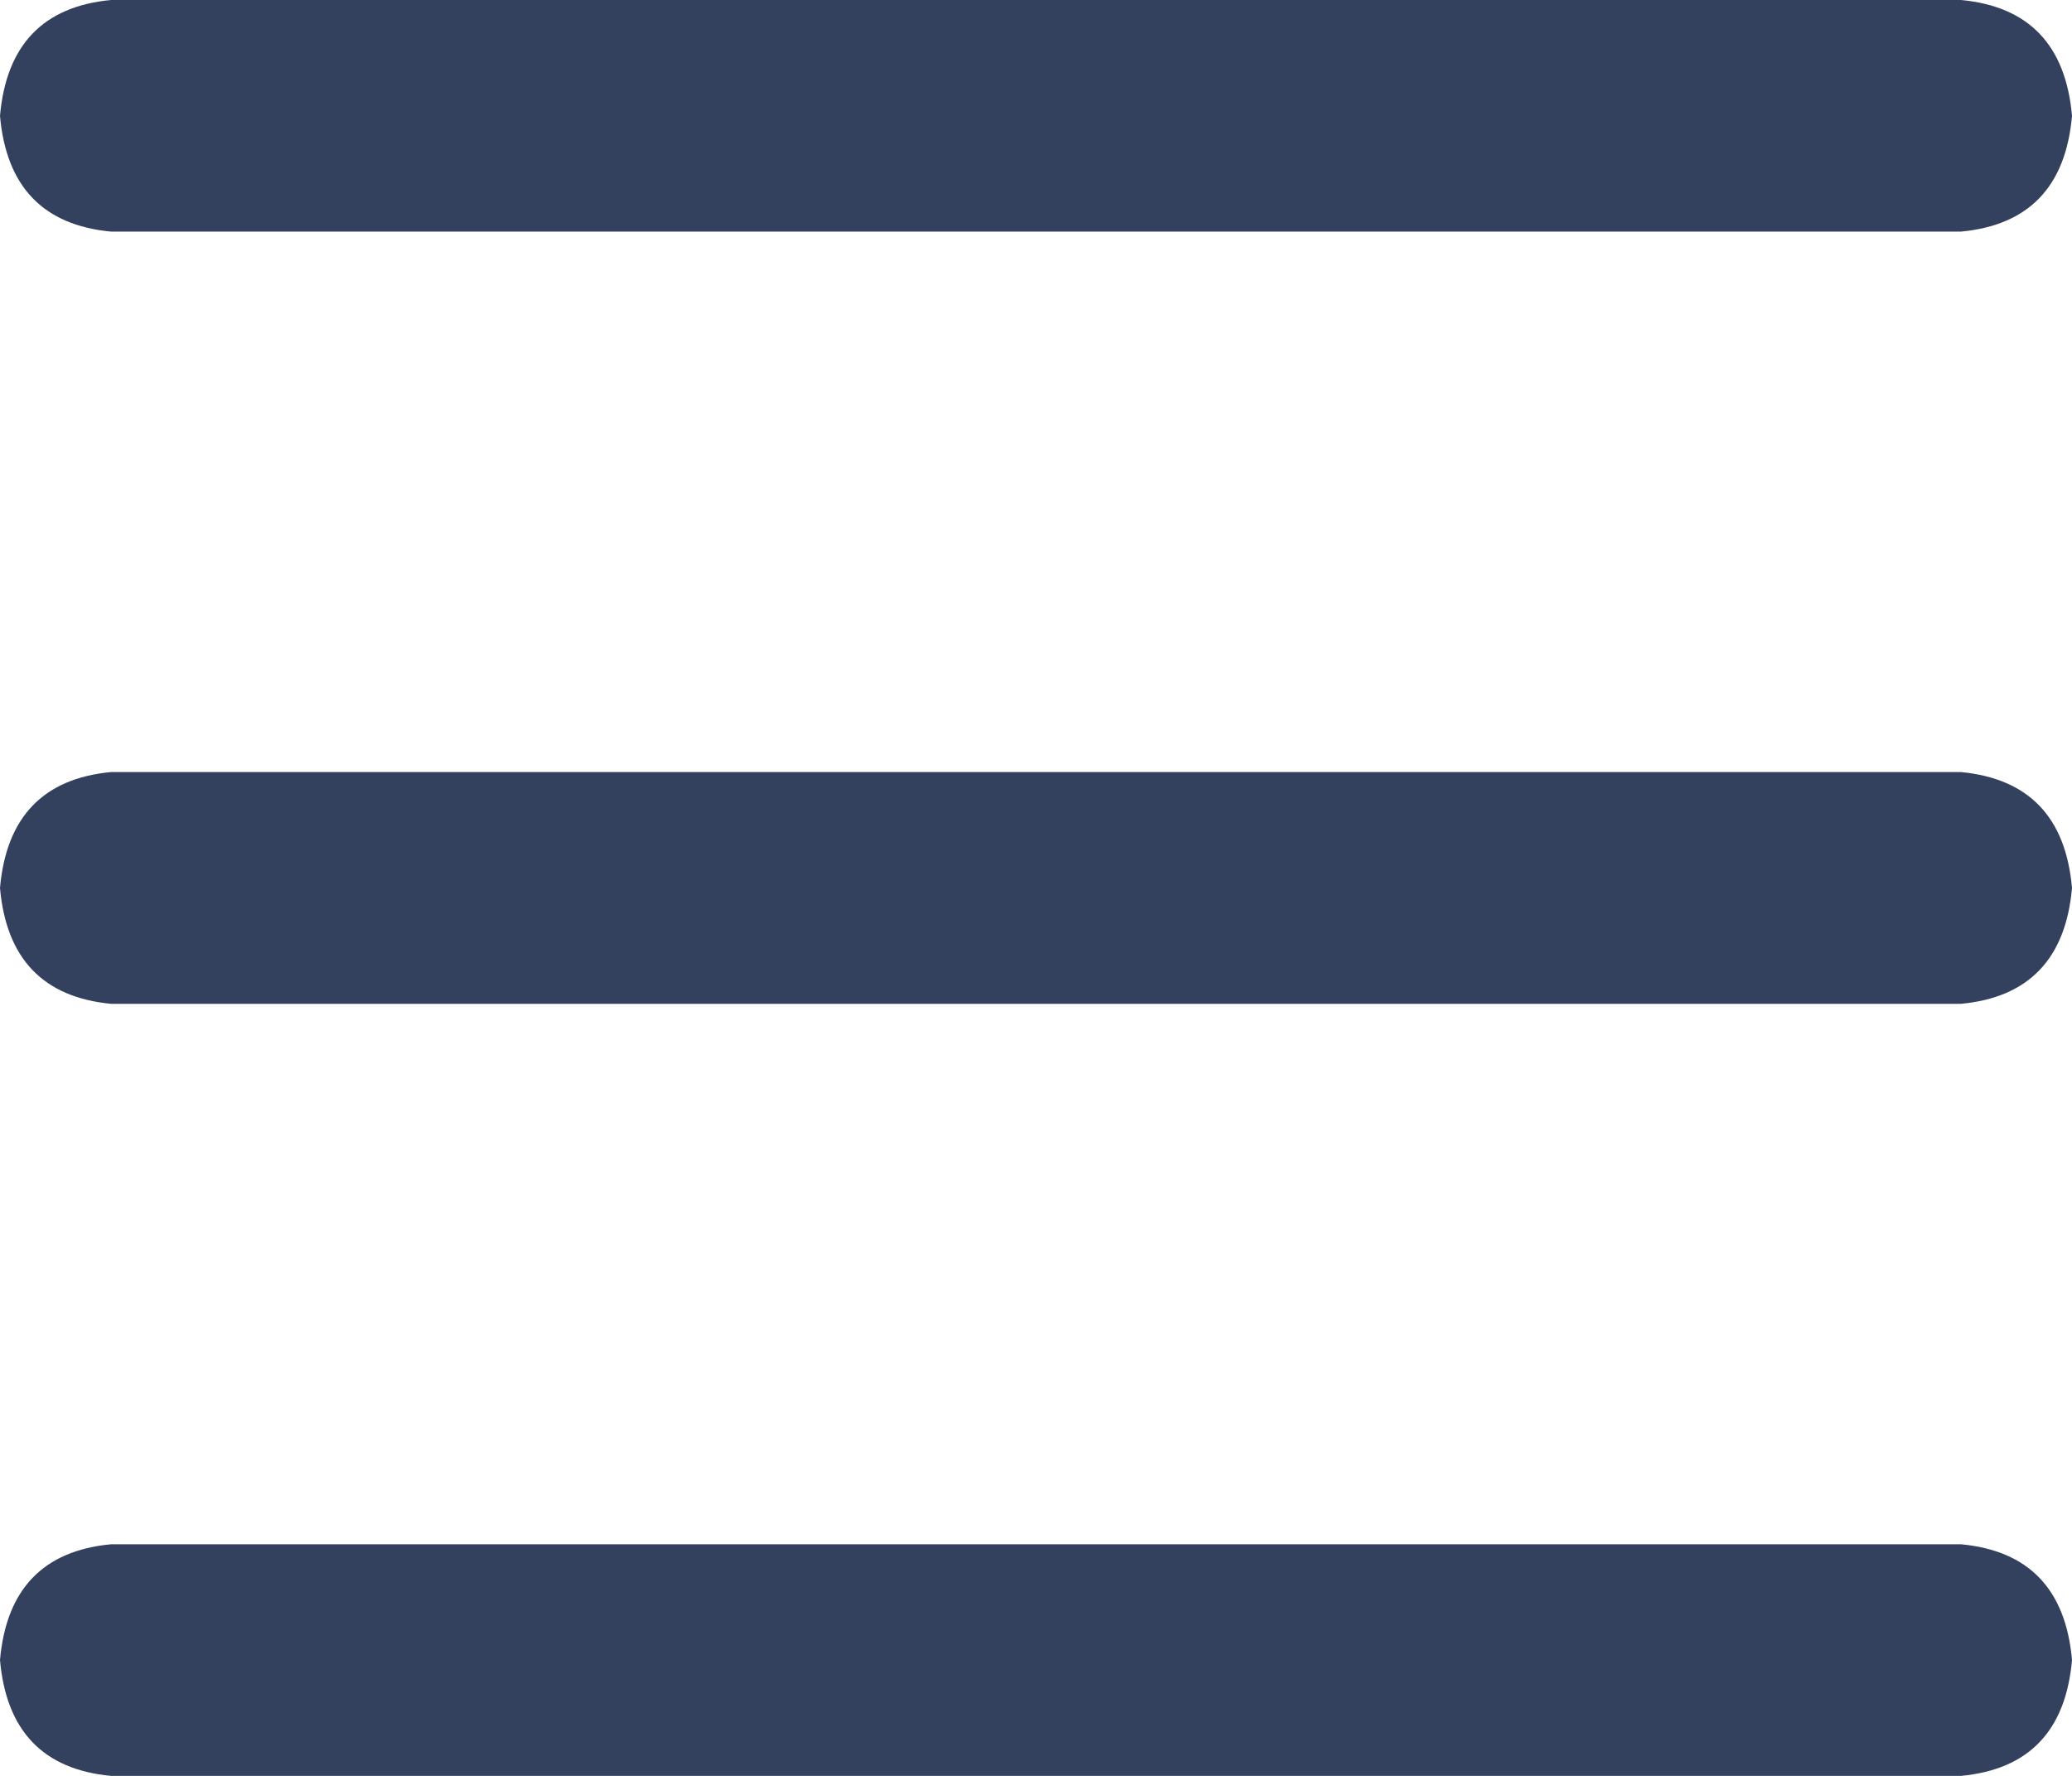 <svg width="14" height="12" fill="none" xmlns="http://www.w3.org/2000/svg"><path d="M0 .783C.042.304.292.043.75 0h12.5c.458.043.708.304.75.783-.042.478-.292.739-.75.782H.75C.292 1.522.042 1.261 0 .783zM0 6c.042-.478.292-.74.75-.783h12.5c.458.044.708.305.75.783-.042.478-.292.74-.75.783H.75C.292 6.739.042 6.478 0 6zm13.25 6H.75c-.458-.043-.708-.304-.75-.783.042-.478.292-.739.75-.782h12.5c.458.043.708.304.75.782-.042.479-.292.74-.75.783z" fill="#33405E"/></svg>